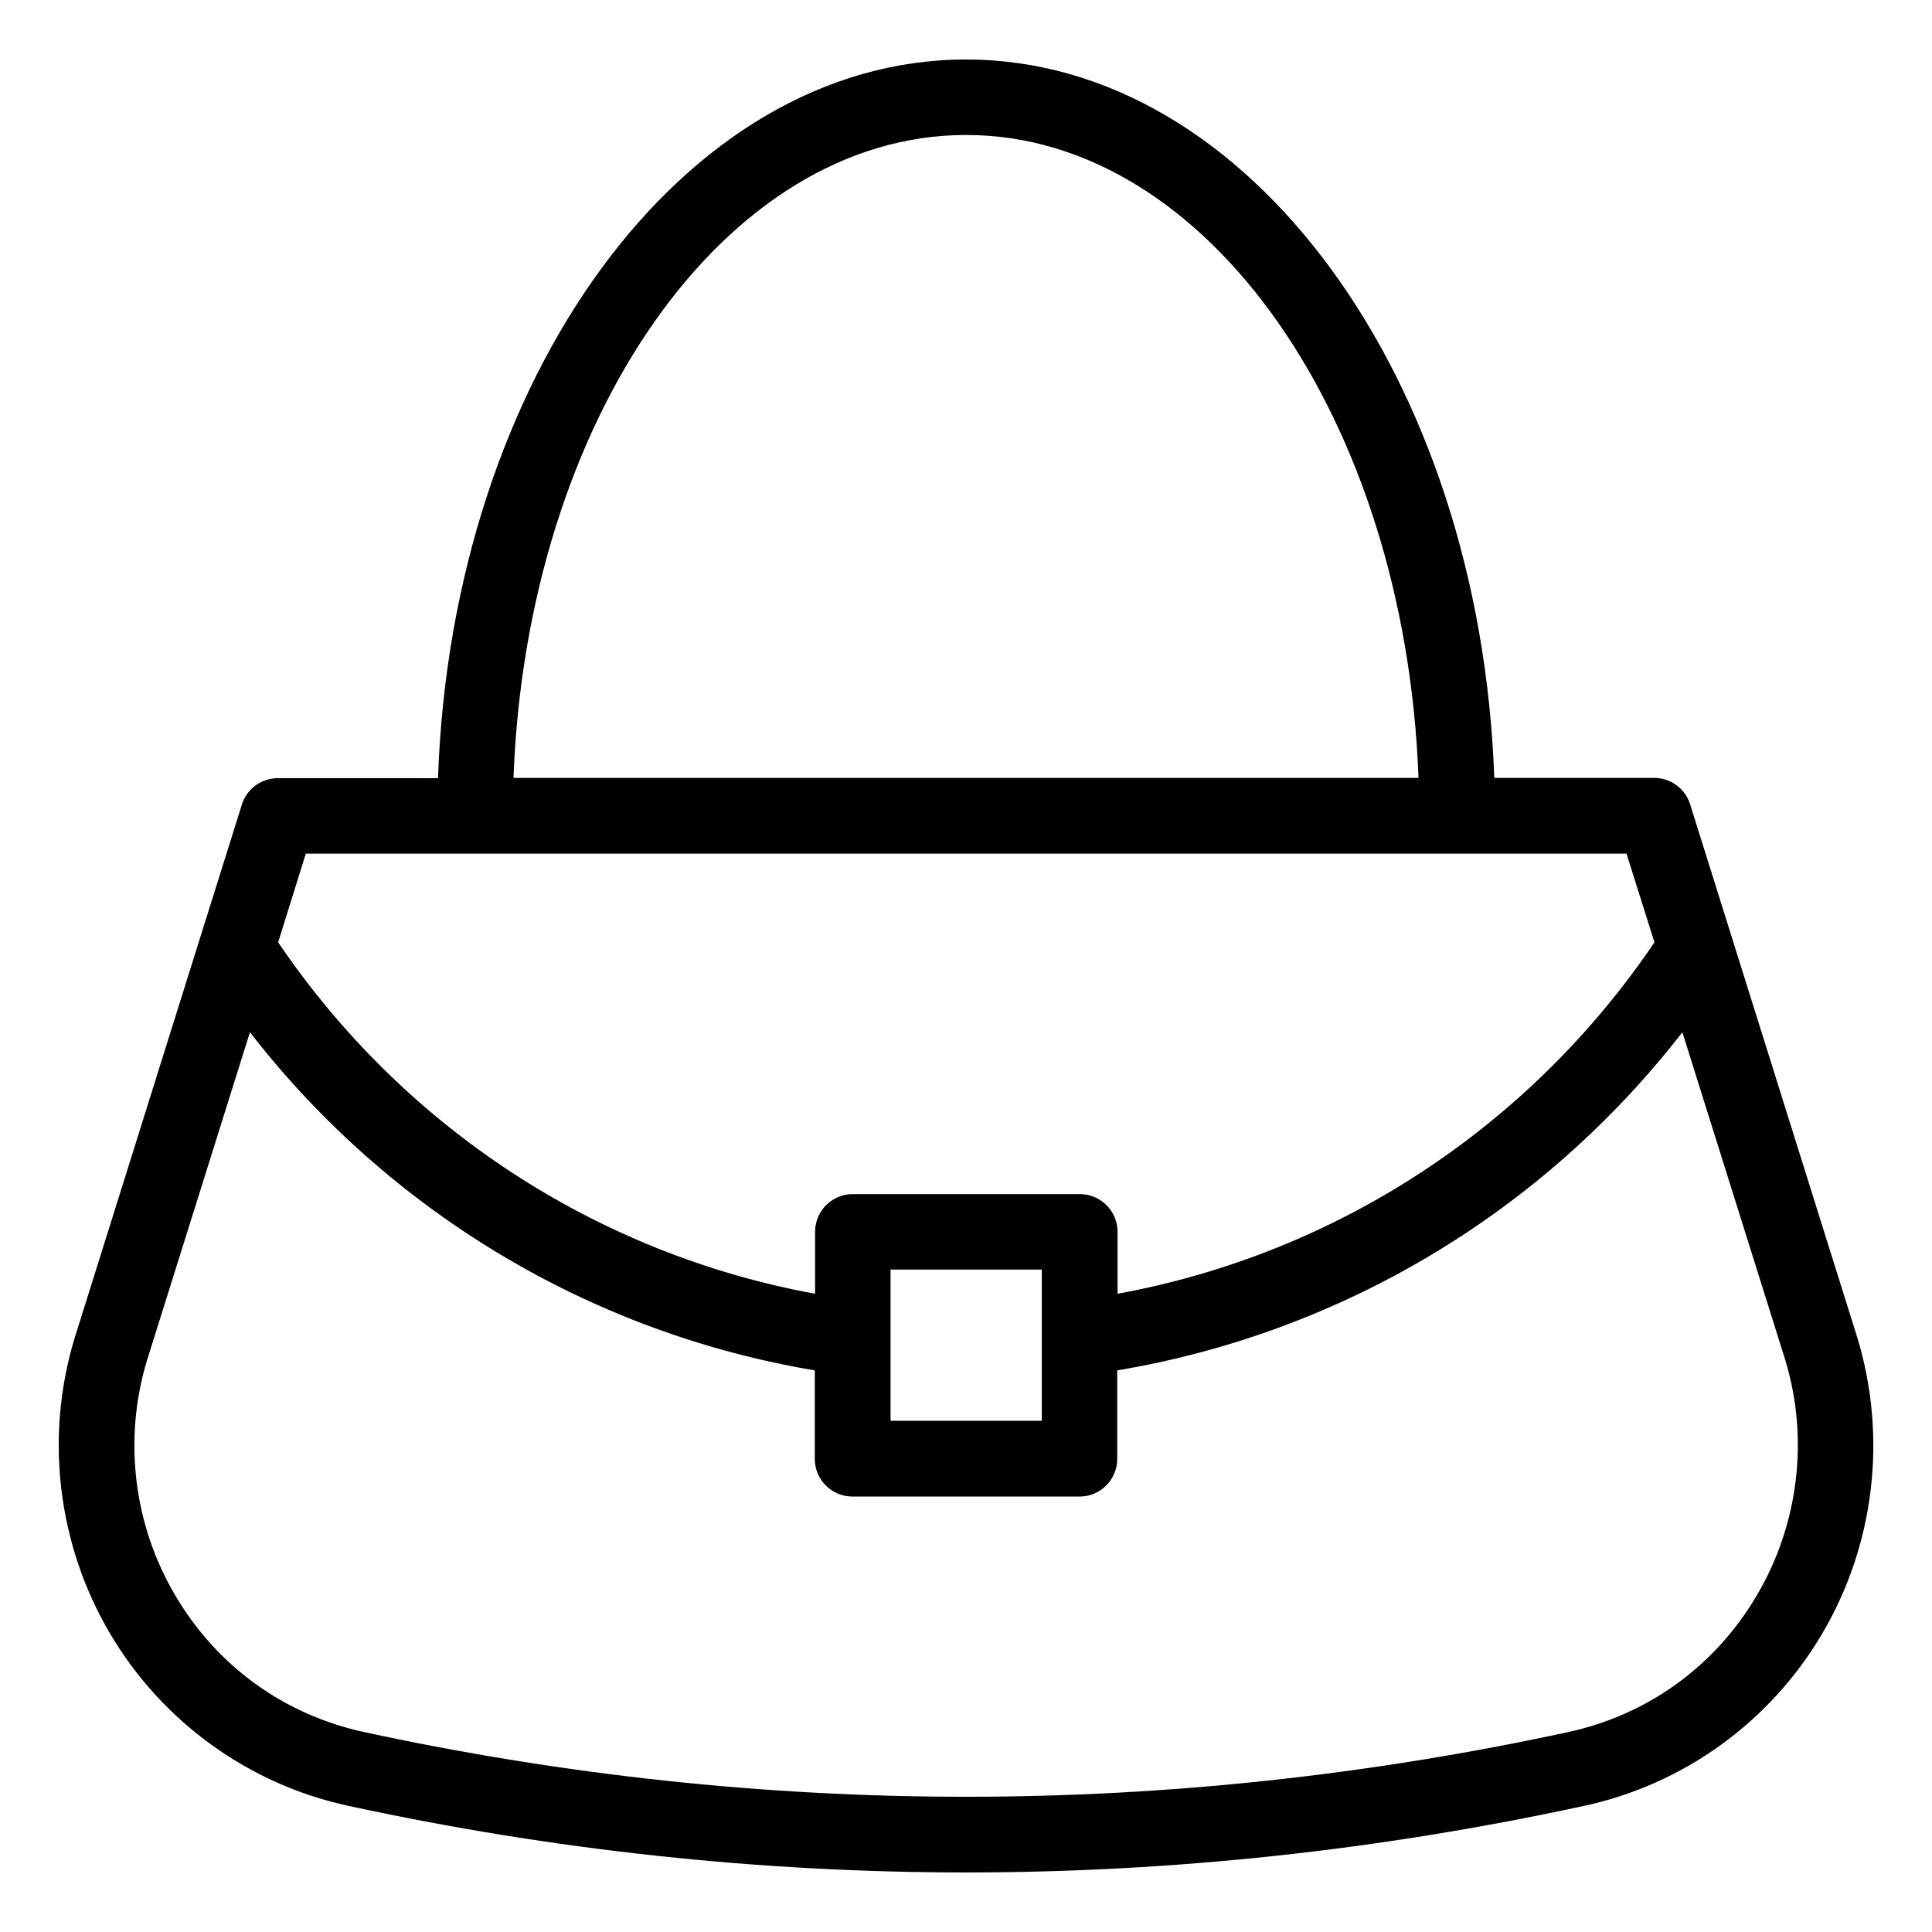 <?xml version="1.0" encoding="UTF-8"?>
<!-- Uploaded to: ICON Repo, www.iconrepo.com, Generator: ICON Repo Mixer Tools -->
<svg fill="#000000" width="800px" height="800px" version="1.1" viewBox="144 144 512 512" xmlns="http://www.w3.org/2000/svg">
 <path d="m636.18 498.39-44.273-141.22c-1.297-4.199-5.191-7.023-9.543-7.023h-42.367c-3.738-105.8-64.961-190.38-140-190.38s-136.26 84.578-139.92 190.46l-42.445-0.004c-4.352 0-8.246 2.824-9.543 7.023l-44.27 141.22c-8.016 26.184-4.582 54.809 9.312 78.395 13.816 23.434 36.871 40.074 63.281 45.723 54.273 11.754 109.01 17.633 163.66 17.633 54.656 0 109.39-5.879 163.66-17.633 26.41-5.648 49.465-22.289 63.207-45.723 13.895-23.586 17.254-52.211 9.238-78.469zm-236.18-318.62c64.043 0 116.41 75.57 119.92 170.38h-239.84c3.512-94.809 55.875-170.38 119.92-170.38zm-174.96 190.45h350l7.406 23.512c-33.207 49.082-84.352 82.52-142.29 93.129v-16.41c0-5.574-4.504-10-10-10h-60.152c-5.574 0-10 4.504-10 10v16.41c-57.863-10.609-109.01-44.047-142.29-93.129zm195.04 110.23v40.074h-40.074v-40.074zm189.54 86.258c-11.07 18.855-28.93 31.754-50.152 36.336-105.8 22.824-213.05 22.824-318.85 0-21.297-4.582-39.16-17.48-50.227-36.336-11.07-18.777-13.742-41.527-7.406-62.289l27.25-86.867c36.945 47.633 90.227 79.617 149.69 89.617v23.434c0 5.574 4.504 10 10 10h60.152c5.574 0 10-4.504 10-10v-23.434c59.543-10 112.82-41.984 149.77-89.617l27.25 86.793c6.34 20.836 3.594 43.582-7.477 62.363z"/>
</svg>